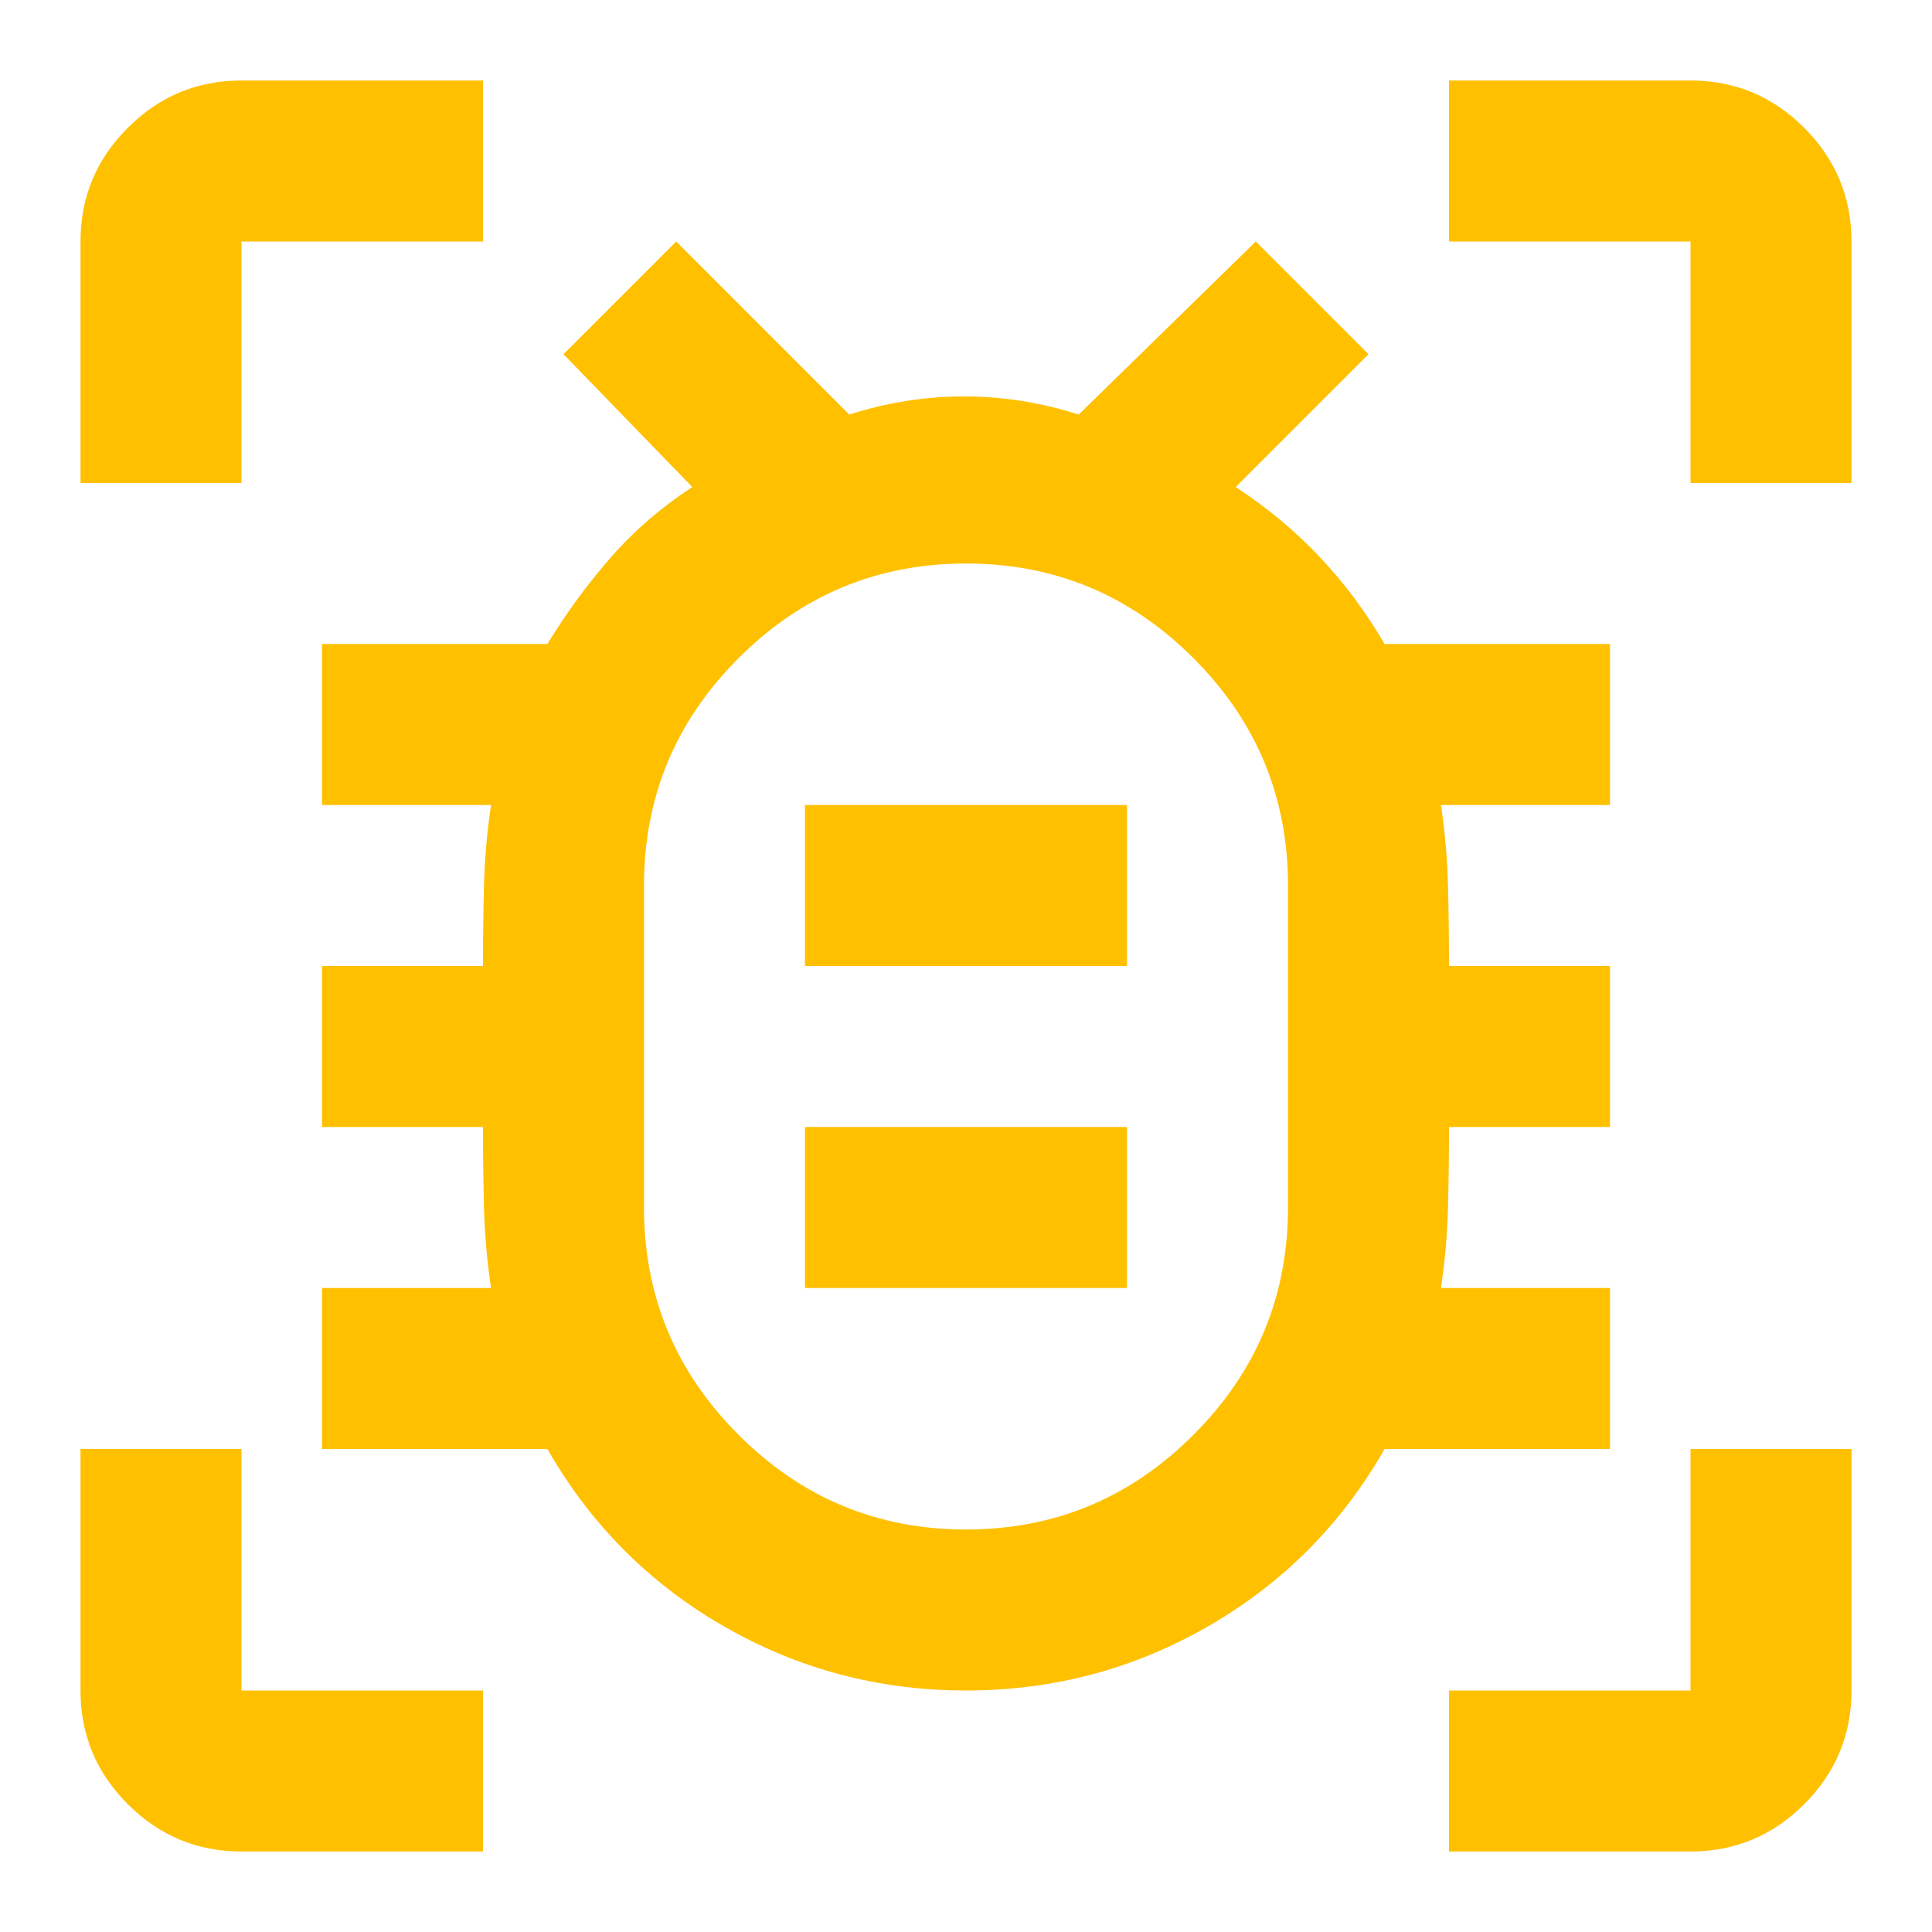 <svg width="60" height="60" viewBox="0 0 60 60" fill="none" xmlns="http://www.w3.org/2000/svg">
<mask id="mask0_1985_198" style="mask-type:alpha" maskUnits="userSpaceOnUse" x="0" y="0" width="60" height="60">
<rect width="60" height="60" fill="#D9D9D9"/>
</mask>
<g mask="url(#mask0_1985_198)">
<path d="M30 47.5C32.75 47.5 35.104 46.521 37.062 44.562C39.021 42.604 40 40.25 40 37.5V27.5C40 24.75 39.021 22.396 37.062 20.438C35.104 18.479 32.75 17.5 30 17.5C27.25 17.5 24.896 18.479 22.938 20.438C20.979 22.396 20 24.75 20 27.5V37.5C20 40.25 20.979 42.604 22.938 44.562C24.896 46.521 27.25 47.5 30 47.5ZM25 40H35V35H25V40ZM25 30H35V25H25V30ZM30 52.5C27.292 52.5 24.781 51.833 22.469 50.5C20.156 49.167 18.333 47.333 17 45H10V40H15.25C15.125 39.167 15.052 38.333 15.031 37.5C15.01 36.667 15 35.833 15 35H10V30H15C15 29.167 15.01 28.333 15.031 27.5C15.052 26.667 15.125 25.833 15.25 25H10V20H17C17.583 19.042 18.24 18.146 18.969 17.312C19.698 16.479 20.542 15.75 21.5 15.125L17.5 11L21 7.5L26.375 12.875C27.542 12.5 28.729 12.312 29.938 12.312C31.146 12.312 32.333 12.5 33.5 12.875L39 7.5L42.5 11L38.375 15.125C39.333 15.75 40.198 16.469 40.969 17.281C41.74 18.094 42.417 19 43 20H50V25H44.75C44.875 25.833 44.948 26.667 44.969 27.5C44.99 28.333 45 29.167 45 30H50V35H45C45 35.833 44.99 36.667 44.969 37.5C44.948 38.333 44.875 39.167 44.75 40H50V45H43C41.667 47.333 39.844 49.167 37.531 50.5C35.219 51.833 32.708 52.5 30 52.5ZM2.5 15V7.5C2.5 6.125 2.99 4.948 3.969 3.969C4.948 2.99 6.125 2.5 7.5 2.5H15V7.5H7.5V15H2.5ZM15 57.5H7.5C6.125 57.5 4.948 57.01 3.969 56.031C2.99 55.052 2.5 53.875 2.5 52.5V45H7.5V52.5H15V57.5ZM45 57.5V52.5H52.5V45H57.5V52.5C57.5 53.875 57.01 55.052 56.031 56.031C55.052 57.01 53.875 57.5 52.5 57.5H45ZM52.5 15V7.5H45V2.5H52.5C53.875 2.5 55.052 2.99 56.031 3.969C57.01 4.948 57.5 6.125 57.5 7.5V15H52.5Z" fill="#FFC000"/>
</g>
</svg>

